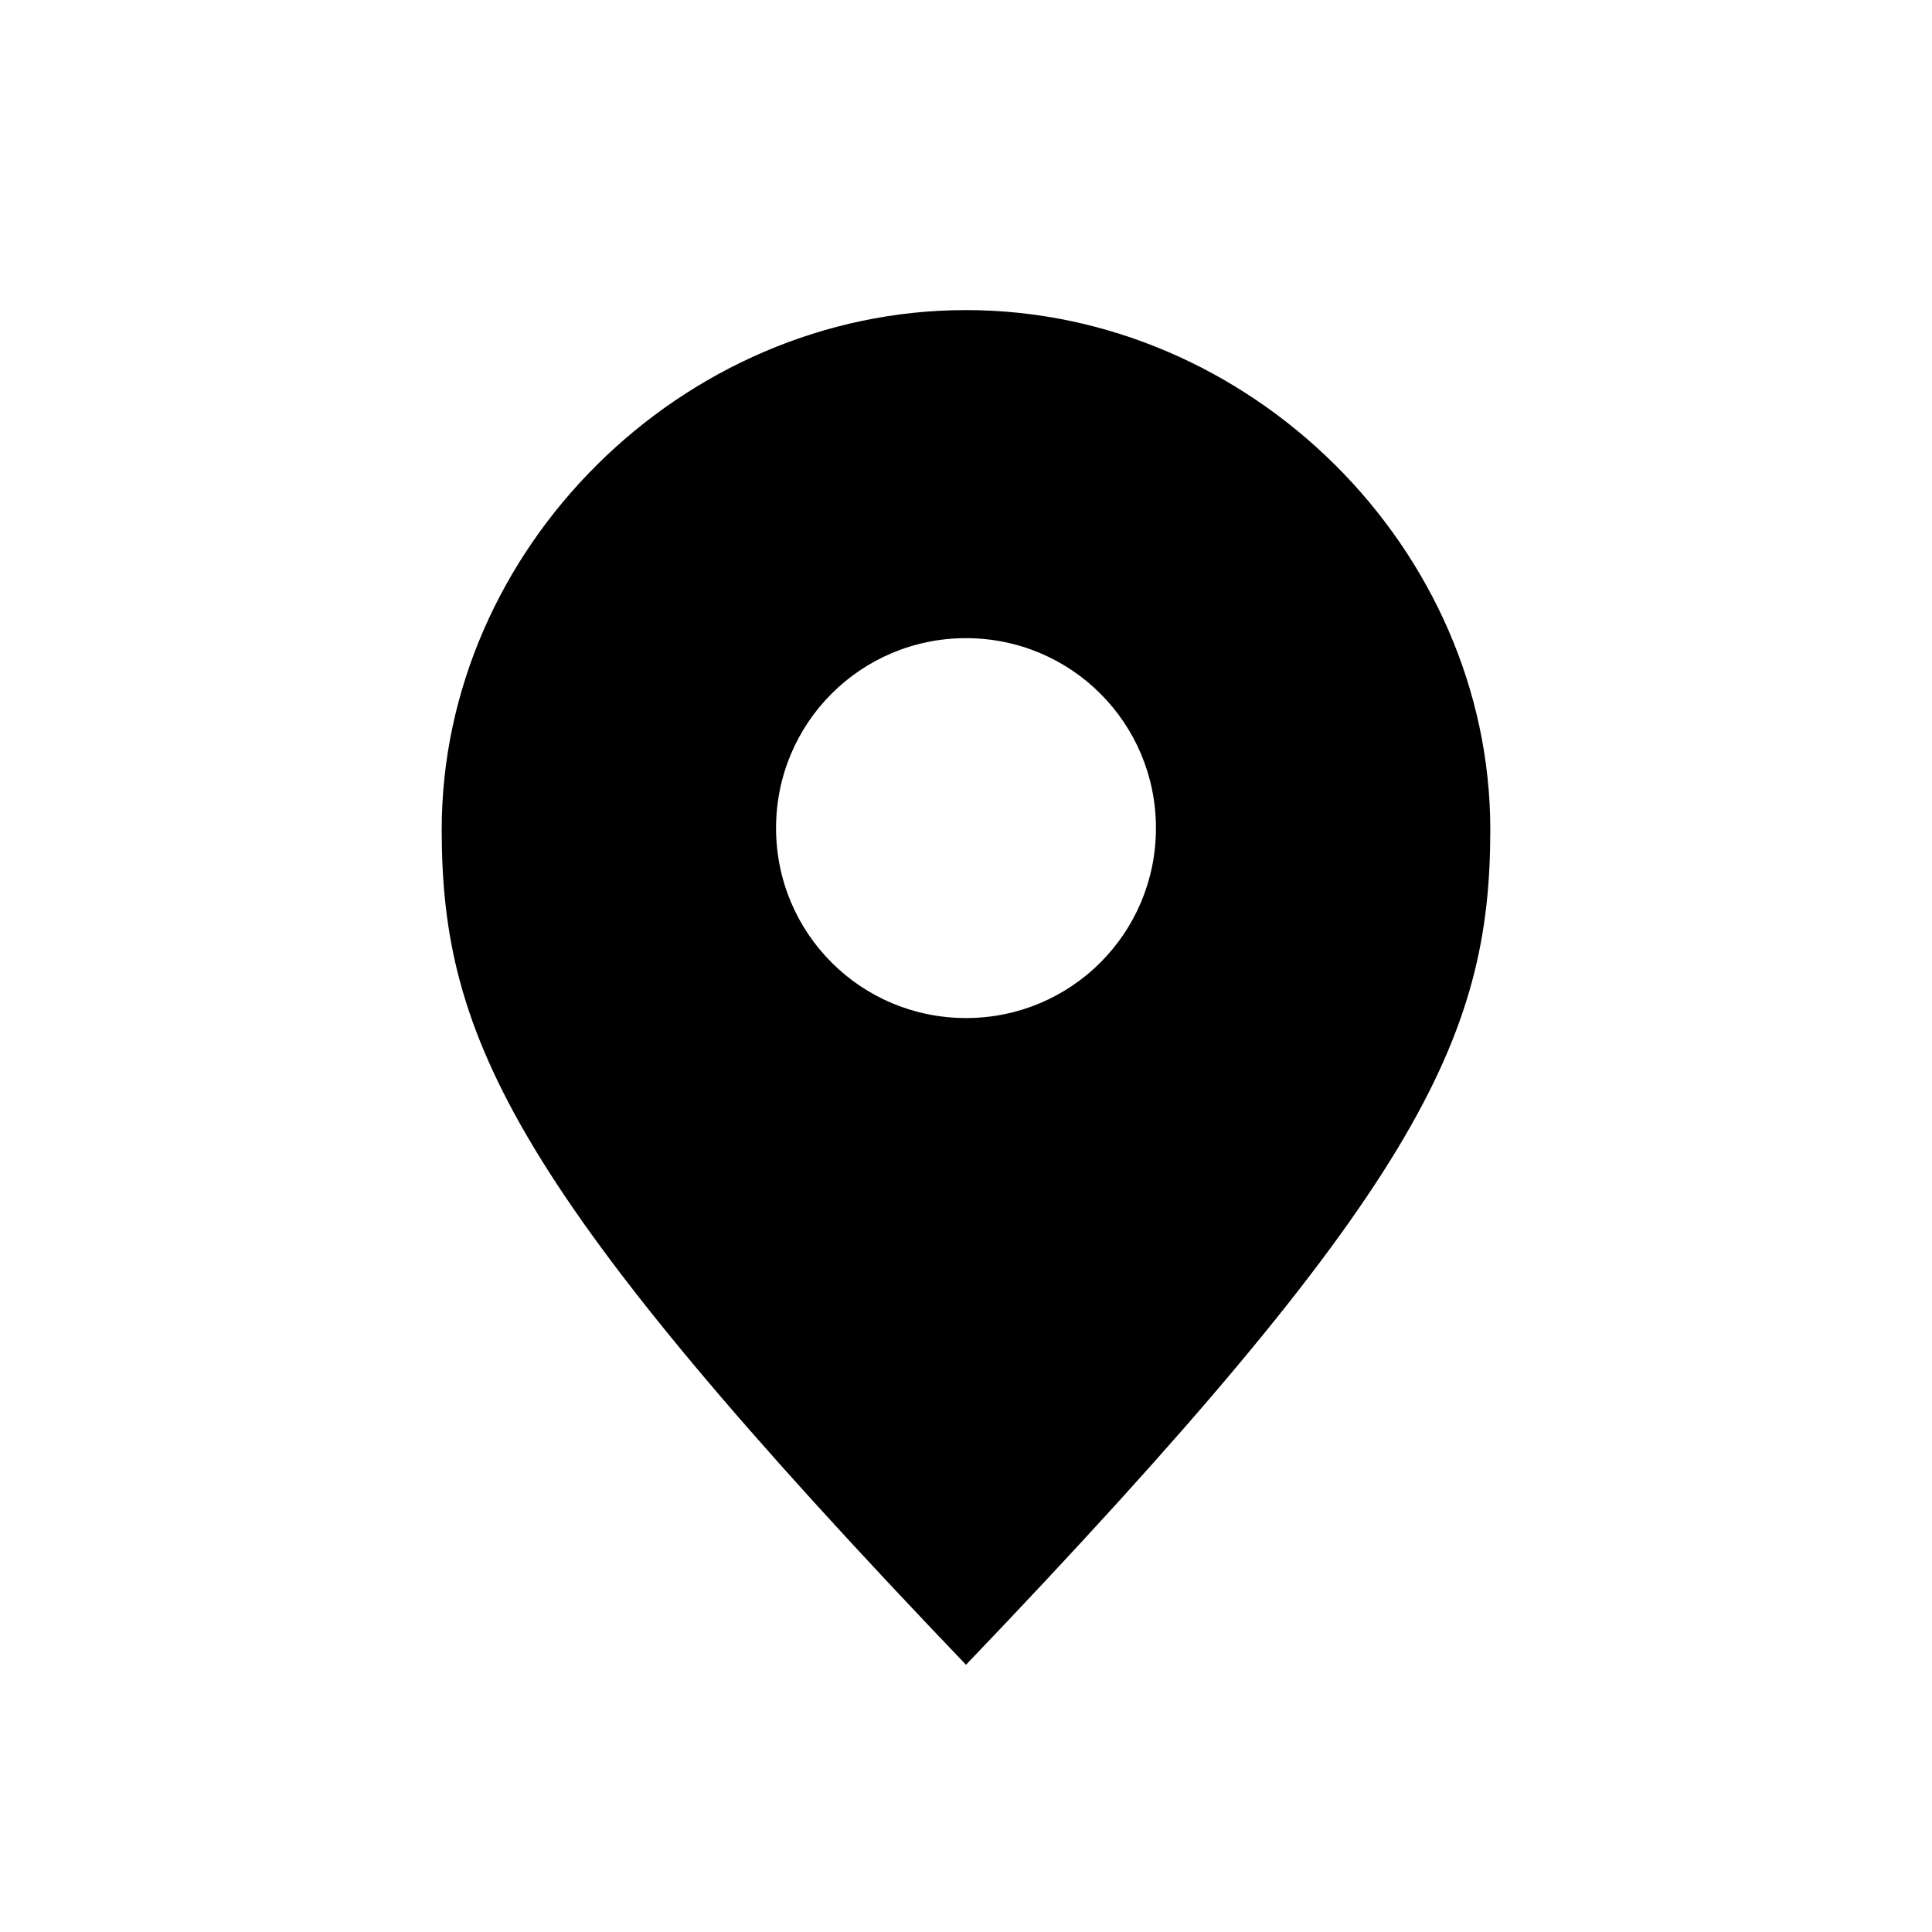 <svg width="32" height="32" viewBox="0 0 32 32" fill="none" xmlns="http://www.w3.org/2000/svg">
    <path d="M16 27.574C8.512 19.748 7.316 17.2 7.316 13.742C7.316 9.088 11.294 5.136 16 5.136C20.706 5.136 24.684 9.088 24.684 13.742C24.684 17.2 23.488 19.748 16 27.574ZM16 16.862C17.742 16.862 19.146 15.458 19.146 13.716C19.146 11.974 17.742 10.57 16 10.57C14.258 10.57 12.854 11.974 12.854 13.716C12.854 15.458 14.258 16.862 16 16.862Z" fill="black"/>
    </svg>
    